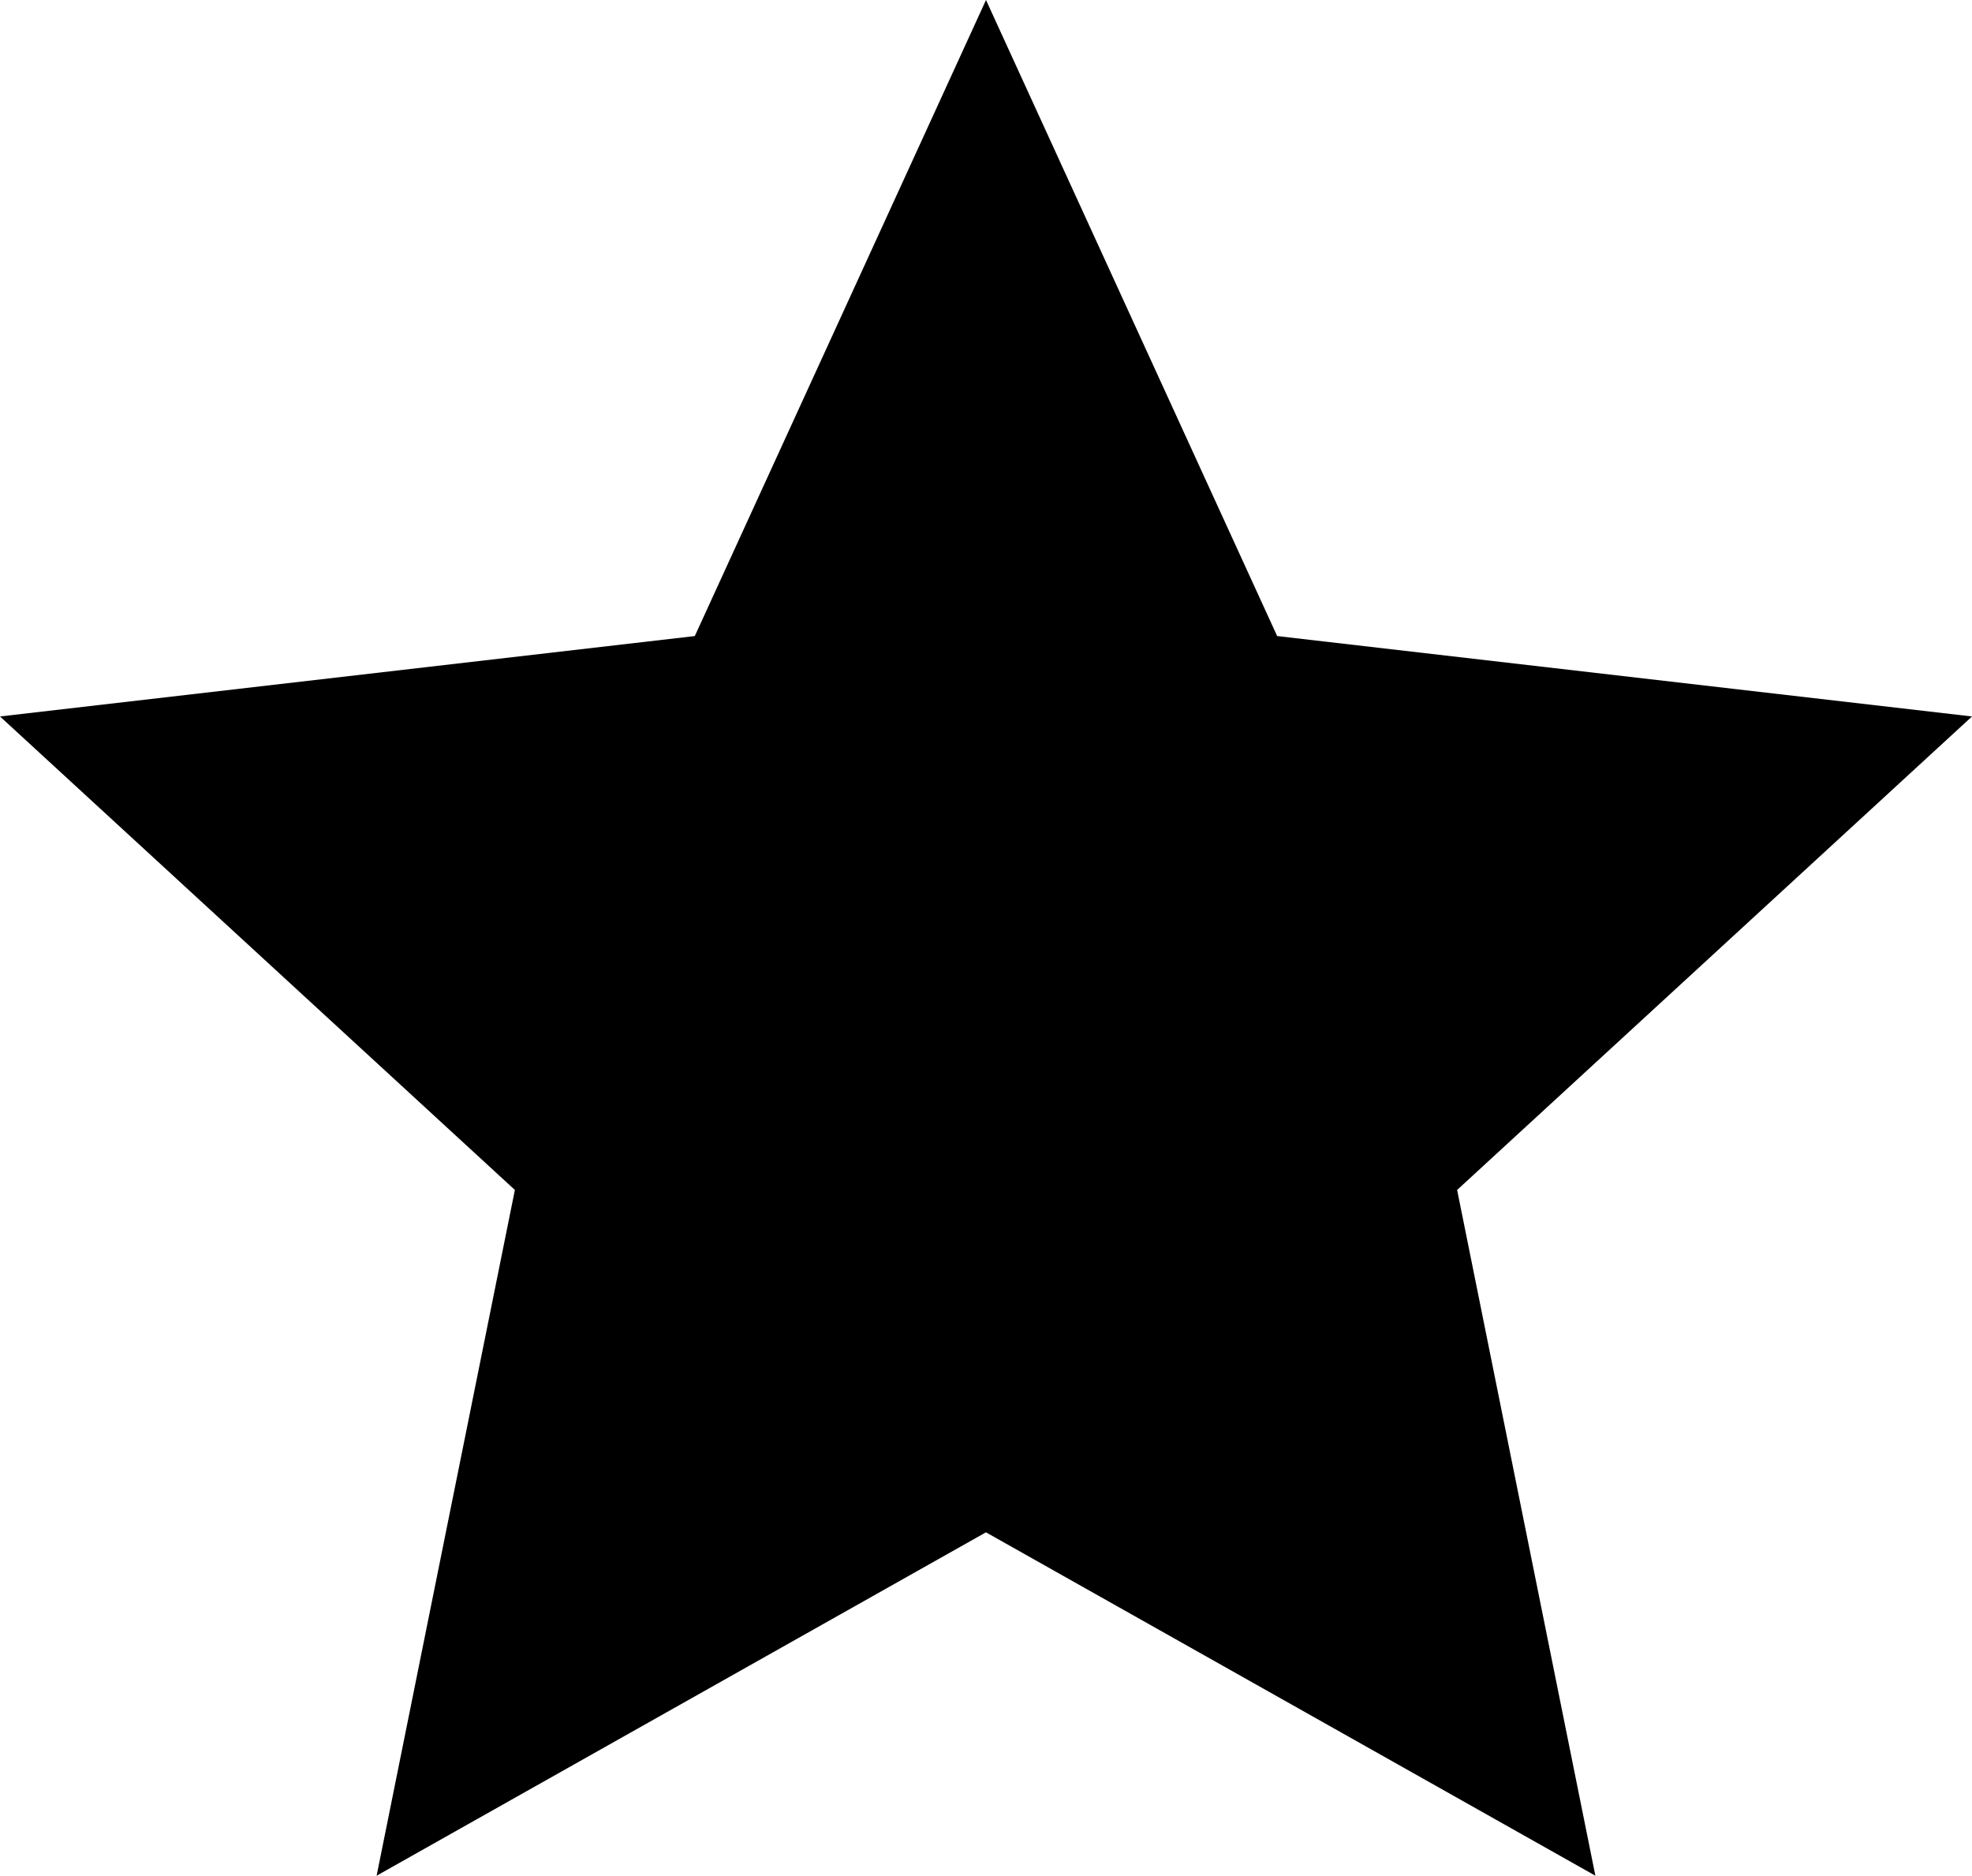 <svg xmlns="http://www.w3.org/2000/svg" viewBox="0 0 42.778 40.684" height="153.766" width="161.68"><path d="M21.389 0l6.316 13.796 15.073 1.744-11.169 10.27 2.999 14.874-13.22-7.448L8.17 40.684l2.999-14.874L0 15.54l15.072-1.744z"/></svg>
